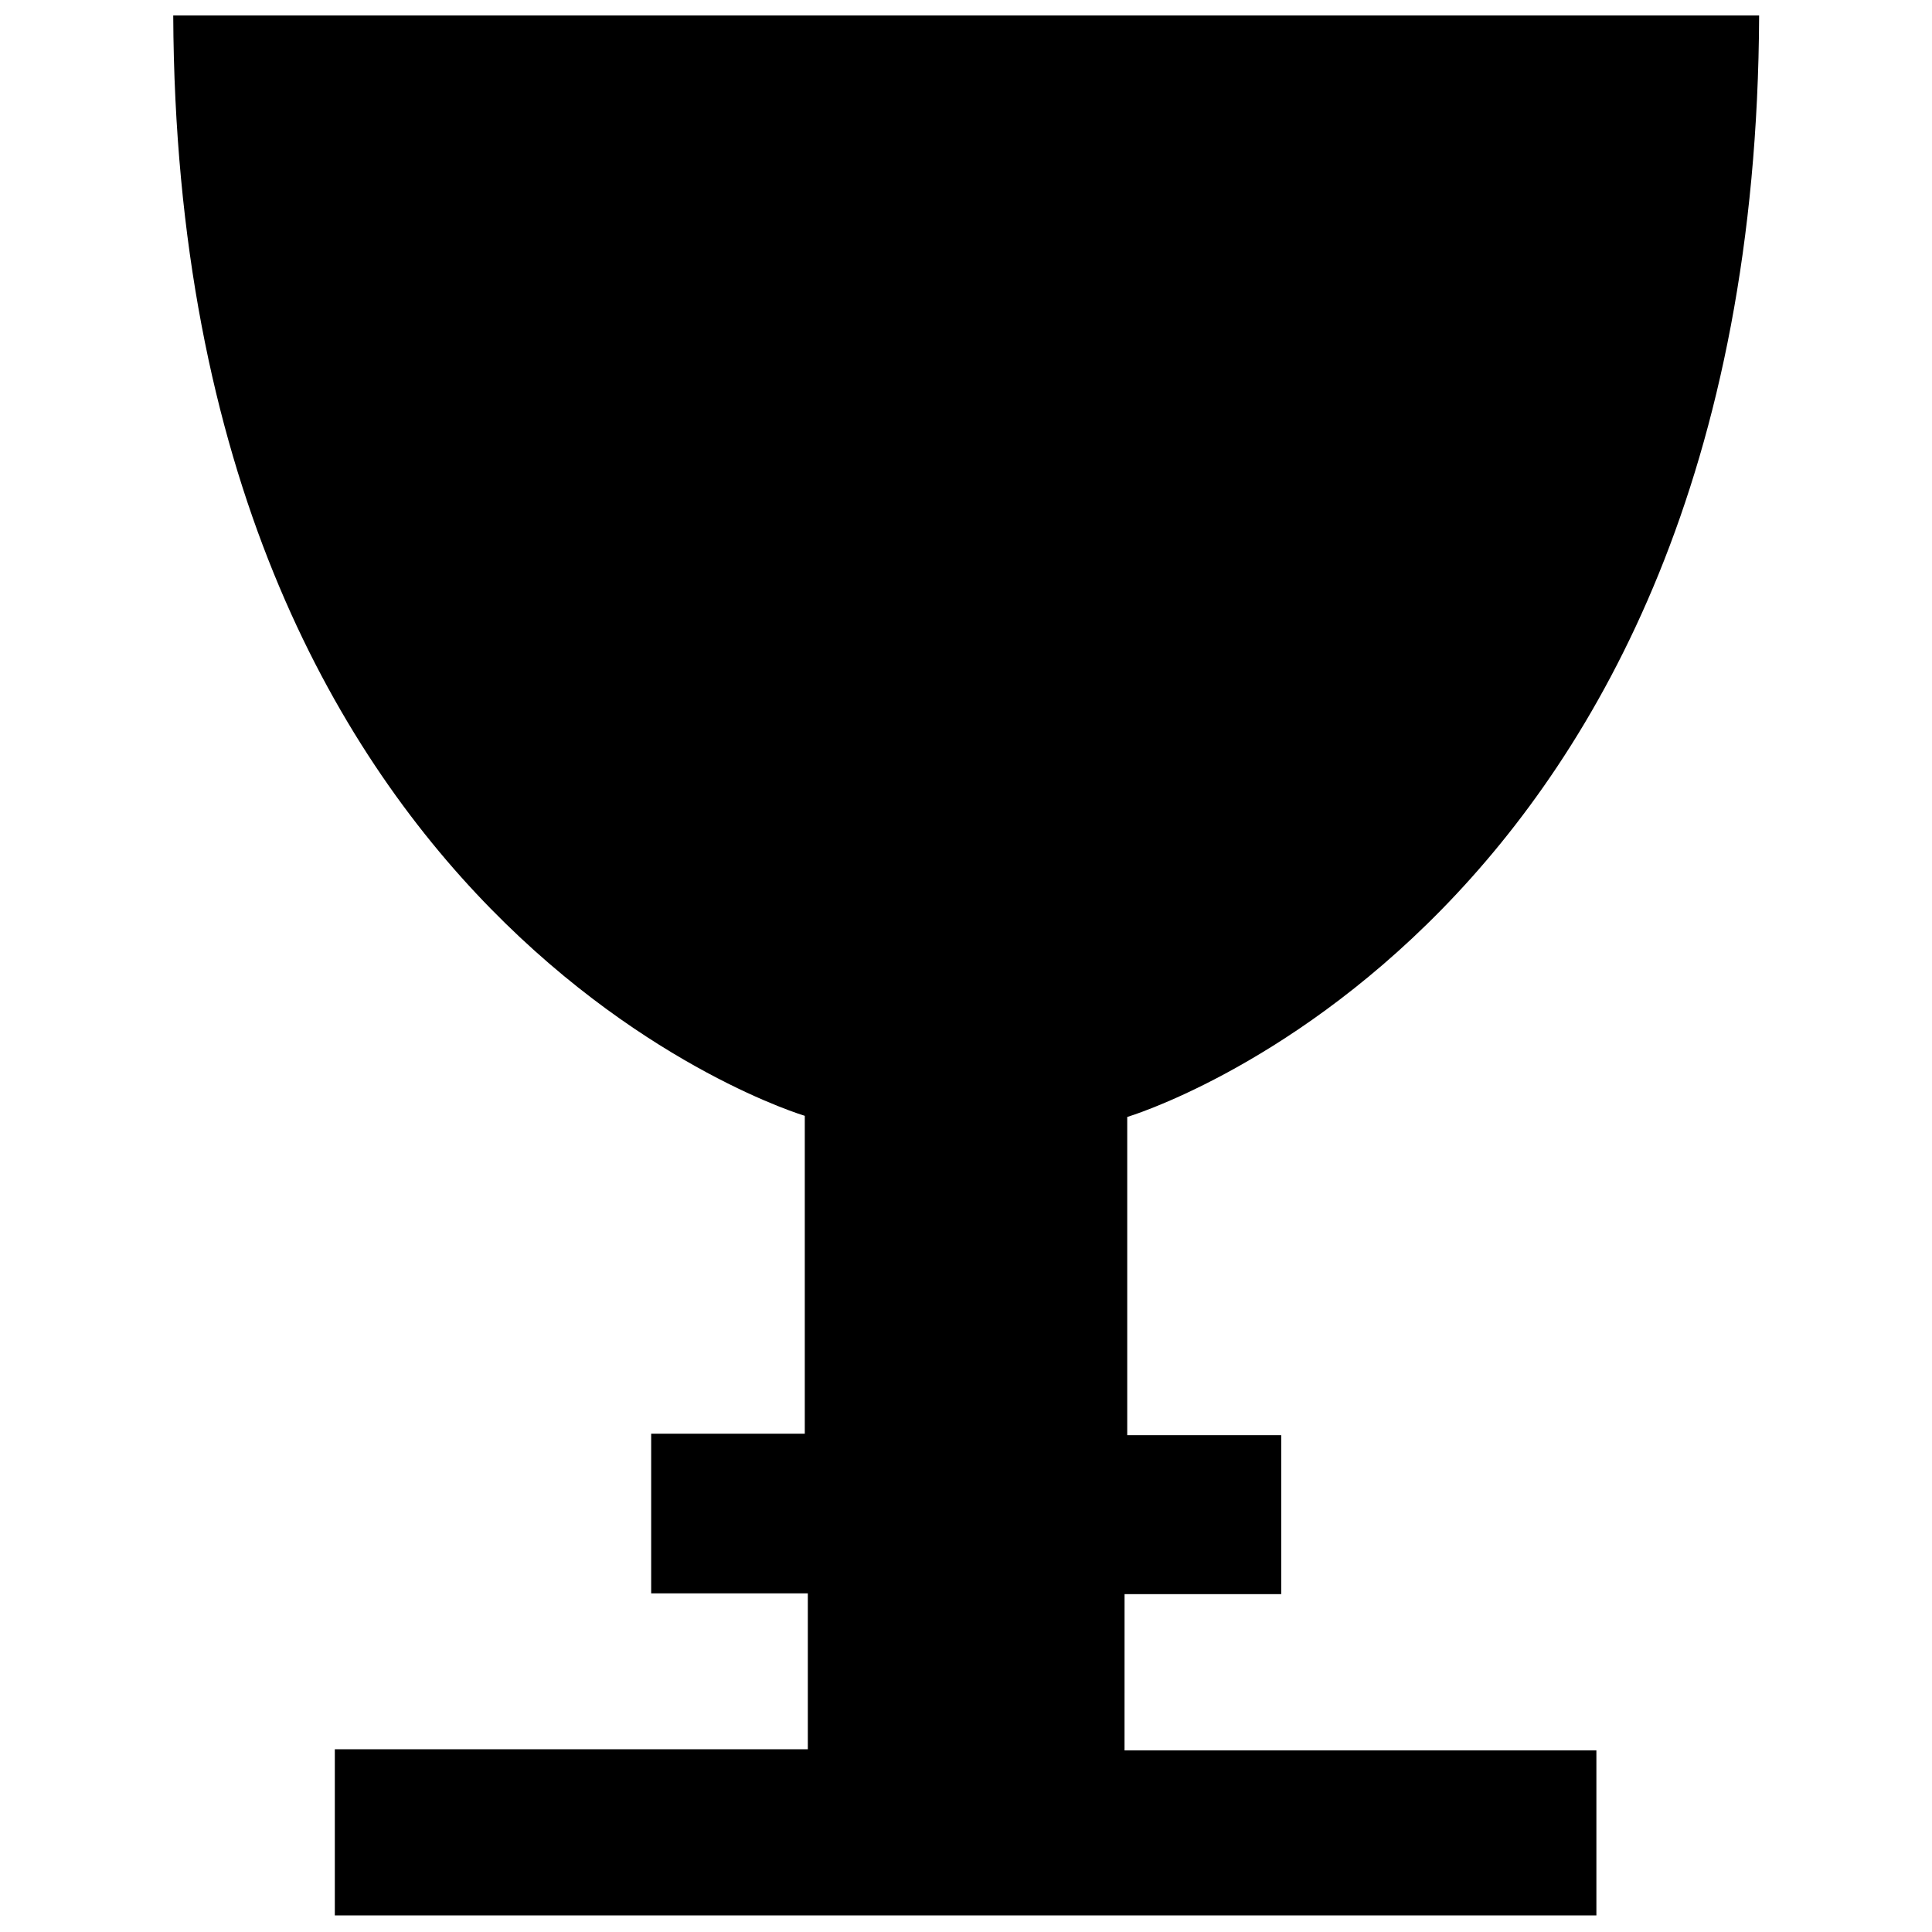 <?xml version="1.0" encoding="UTF-8"?>
<!-- Uploaded to: ICON Repo, www.svgrepo.com, Generator: ICON Repo Mixer Tools -->
<svg width="800px" height="800px" version="1.1" viewBox="144 144 512 512" xmlns="http://www.w3.org/2000/svg">
 <defs>
  <clipPath id="a">
   <path d="m189 148.09h422v503.81h-422z"/>
  </clipPath>
 </defs>
 <g clip-path="url(#a)">
  <path d="m442.02 566.46h41.516v-42.117h-40.809v-84.34s166.46-49.375 167.46-291.91h-420.28c1.109 242.33 167.37 291.61 167.37 291.61v84.238h-40.711v42.32h41.516v41.312l-125.35-0.004v44.031h334.33v-43.727h-125.05z"/>
 </g>
</svg>